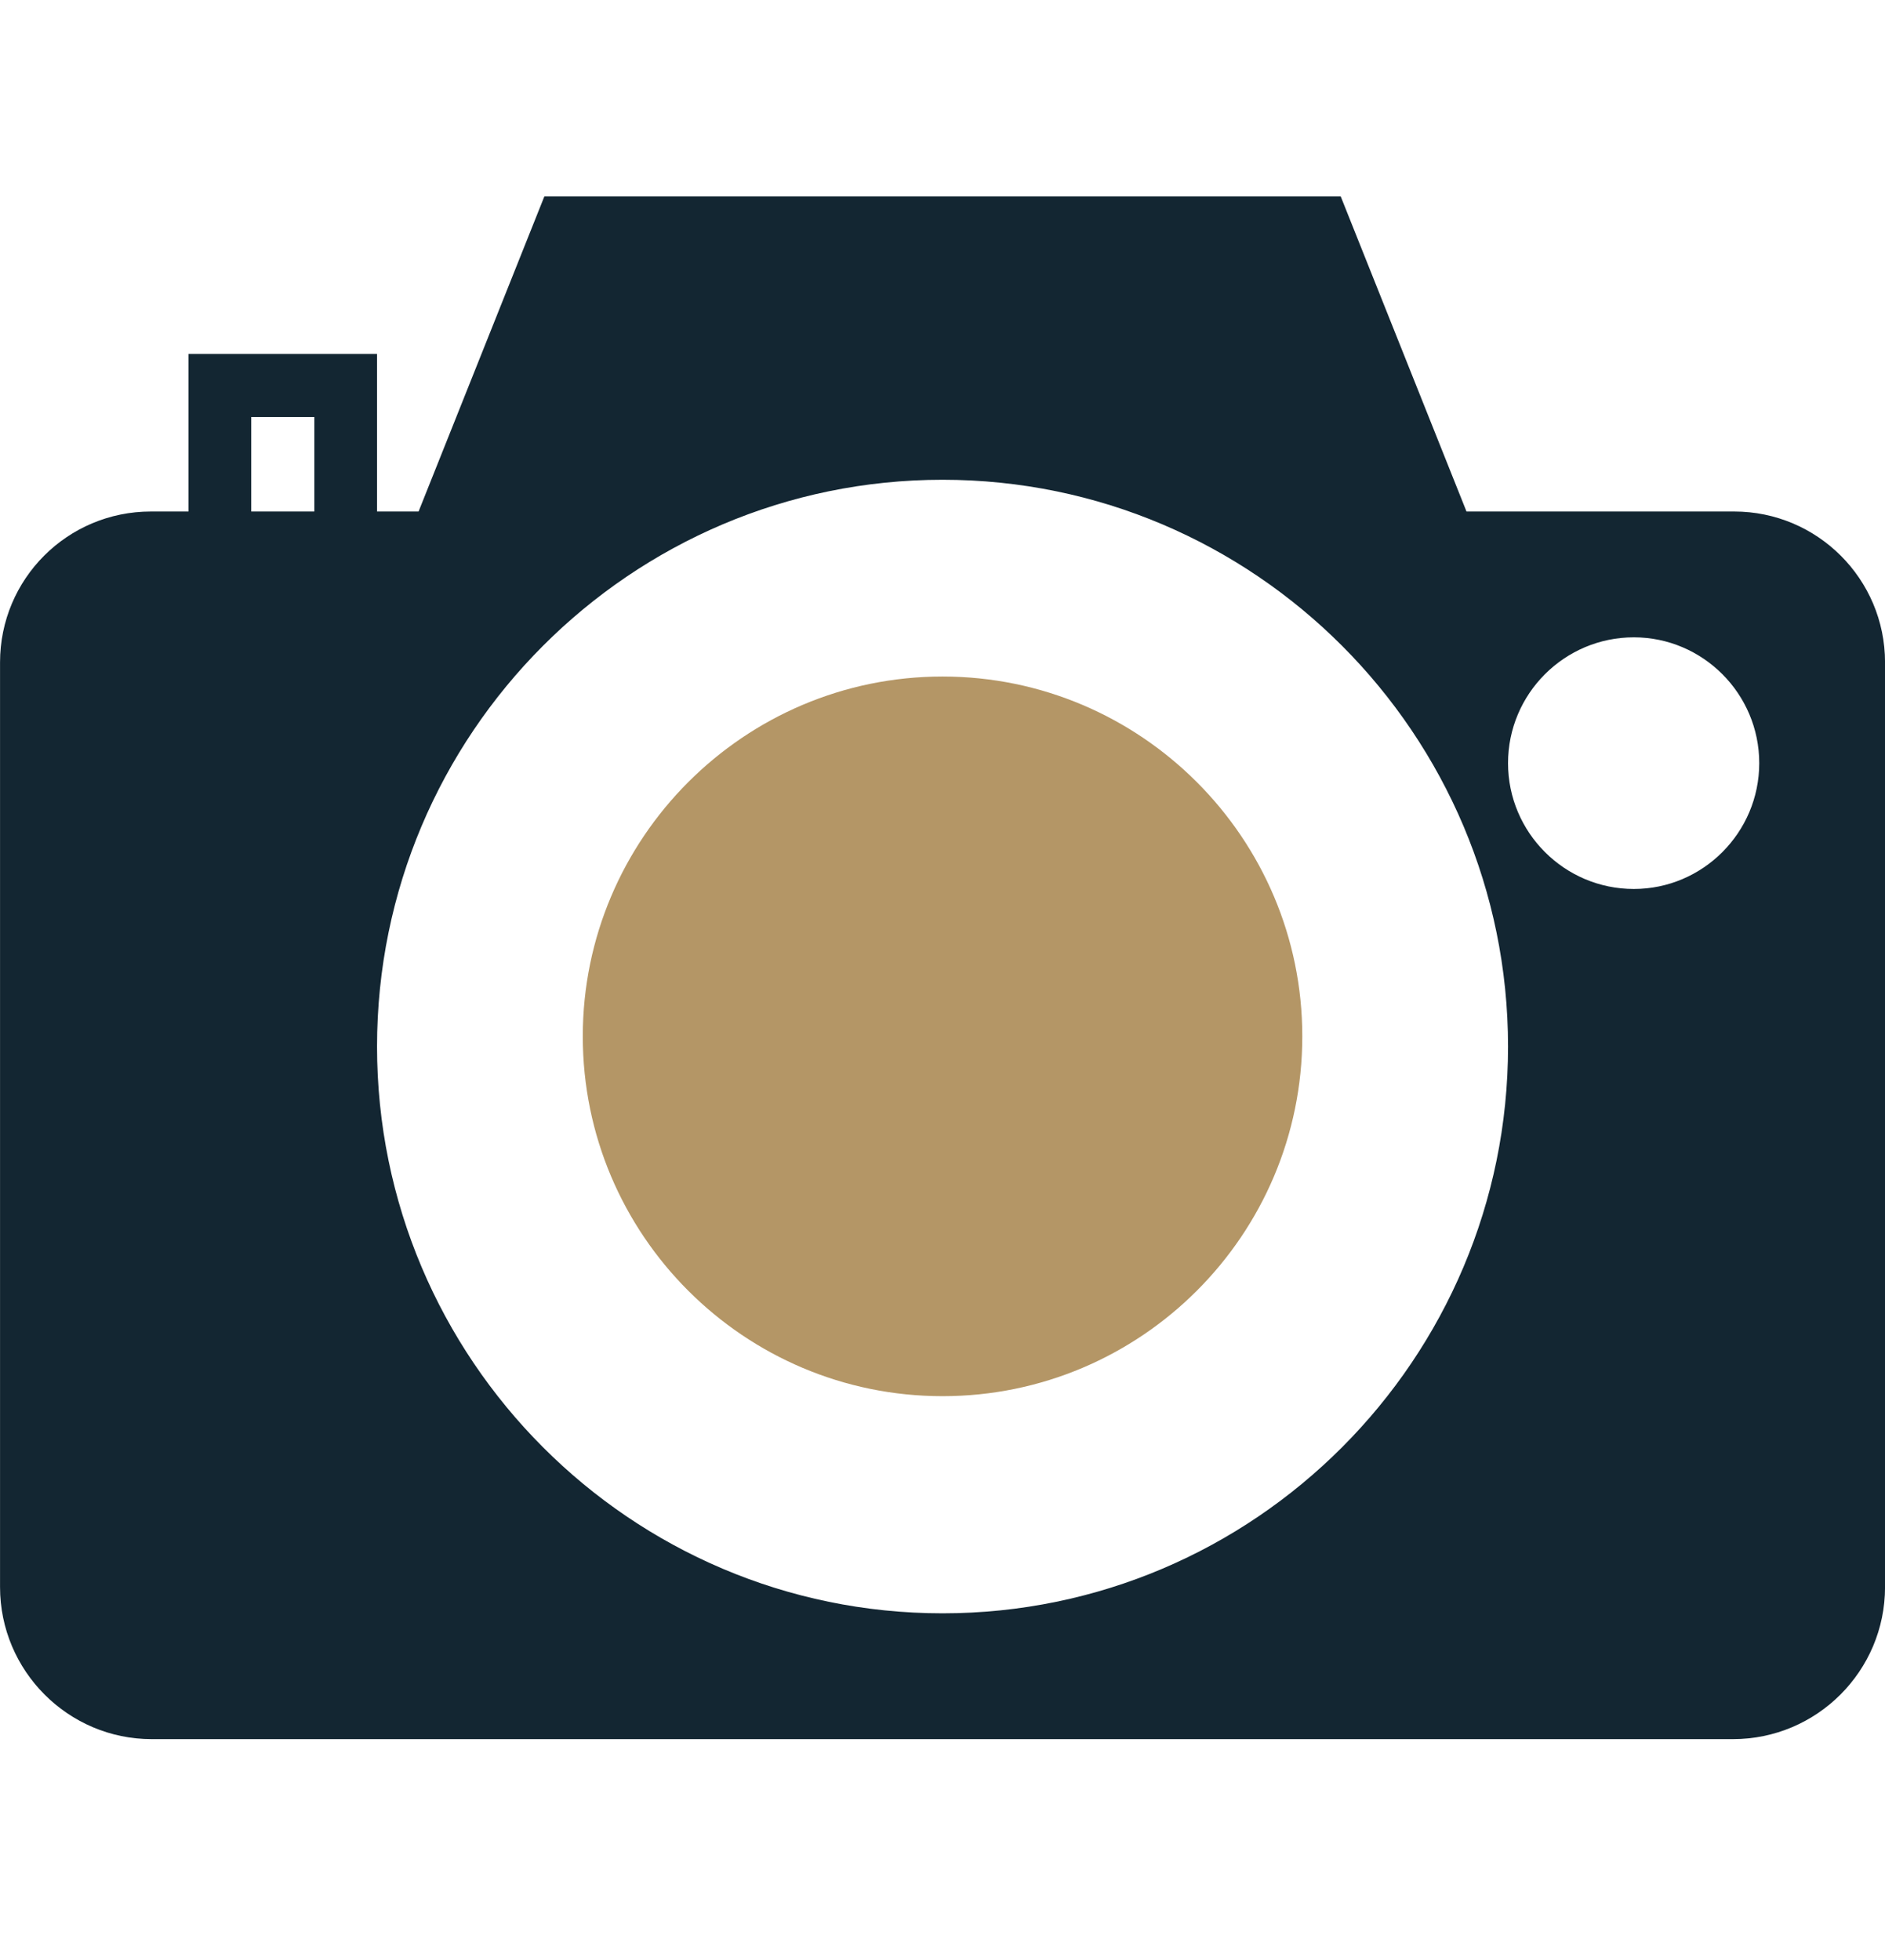 <?xml version="1.0" encoding="UTF-8" standalone="no"?> <svg xmlns="http://www.w3.org/2000/svg" xmlns:xlink="http://www.w3.org/1999/xlink" version="1.1" preserveAspectRatio="xMidYMid meet" viewBox="181.429 0 48.1 50" width="48.1" height="50"><defs><path d="M196.3 26.44C196.3 31.51 200.42 35.62 205.48 35.62C210.54 35.62 214.66 31.51 214.66 26.44C214.66 21.38 210.54 17.26 205.48 17.26C200.42 17.26 196.3 21.38 196.3 26.44Z" id="b2y2Kx5FD6"></path><path d="M218.85 13.05L215.64 5.01L195.32 5.01L192.11 13.05L191.05 13.05L191.05 9.03L186.24 9.03L186.24 13.05C185.66 13.05 185.34 13.05 185.28 13.05C183.15 13.05 181.43 14.77 181.43 16.9C181.43 19.26 181.43 38.13 181.43 40.49C181.43 42.63 183.17 44.37 185.3 44.37C189.34 44.37 221.62 44.37 225.65 44.37C227.79 44.37 229.53 42.63 229.53 40.49C229.53 38.13 229.53 19.26 229.53 16.9C229.53 14.77 227.8 13.05 225.68 13.05C224.77 13.05 222.49 13.05 218.85 13.05ZM187.84 13.05L187.84 10.64L189.45 10.64L189.45 13.05L187.84 13.05ZM191.05 26.7C191.05 18.73 197.52 12.24 205.48 12.24C213.44 12.24 219.91 18.73 219.91 26.7C219.91 34.67 213.44 41.16 205.48 41.16C197.52 41.16 191.05 34.67 191.05 26.7ZM219.91 19.47C219.91 17.7 221.35 16.26 223.12 16.26C224.88 16.26 226.32 17.7 226.32 19.47C226.32 21.24 224.88 22.68 223.12 22.68C221.35 22.68 219.91 21.24 219.91 19.47Z" id="a230vNfGN7"></path><path d="M198.89 0L206.08 0.02L206.06 5.01L198.87 4.99L198.89 0Z" id="frUDODDRs"></path><path d="M192.35 44.33L219.12 44.41L219.1 50L192.34 49.91L192.35 44.33Z" id="apceMIjGQ"></path></defs><g><g><g><g><use xlink:href="#b2y2Kx5FD6" opacity="1" fill="#b49666" fill-opacity="1"></use><g><use xlink:href="#b2y2Kx5FD6" opacity="1" fill-opacity="0" stroke="#000000" stroke-width="1" stroke-opacity="0"></use></g></g><g><use xlink:href="#a230vNfGN7" opacity="1" fill="#132632" fill-opacity="1"></use><g><use xlink:href="#a230vNfGN7" opacity="1" fill-opacity="0" stroke="#000000" stroke-width="1" stroke-opacity="0"></use></g></g></g><g><use xlink:href="#frUDODDRs" opacity="1" fill="#bec544" fill-opacity="0"></use></g><g><use xlink:href="#apceMIjGQ" opacity="1" fill="#bec544" fill-opacity="0"></use></g></g></g></svg> 